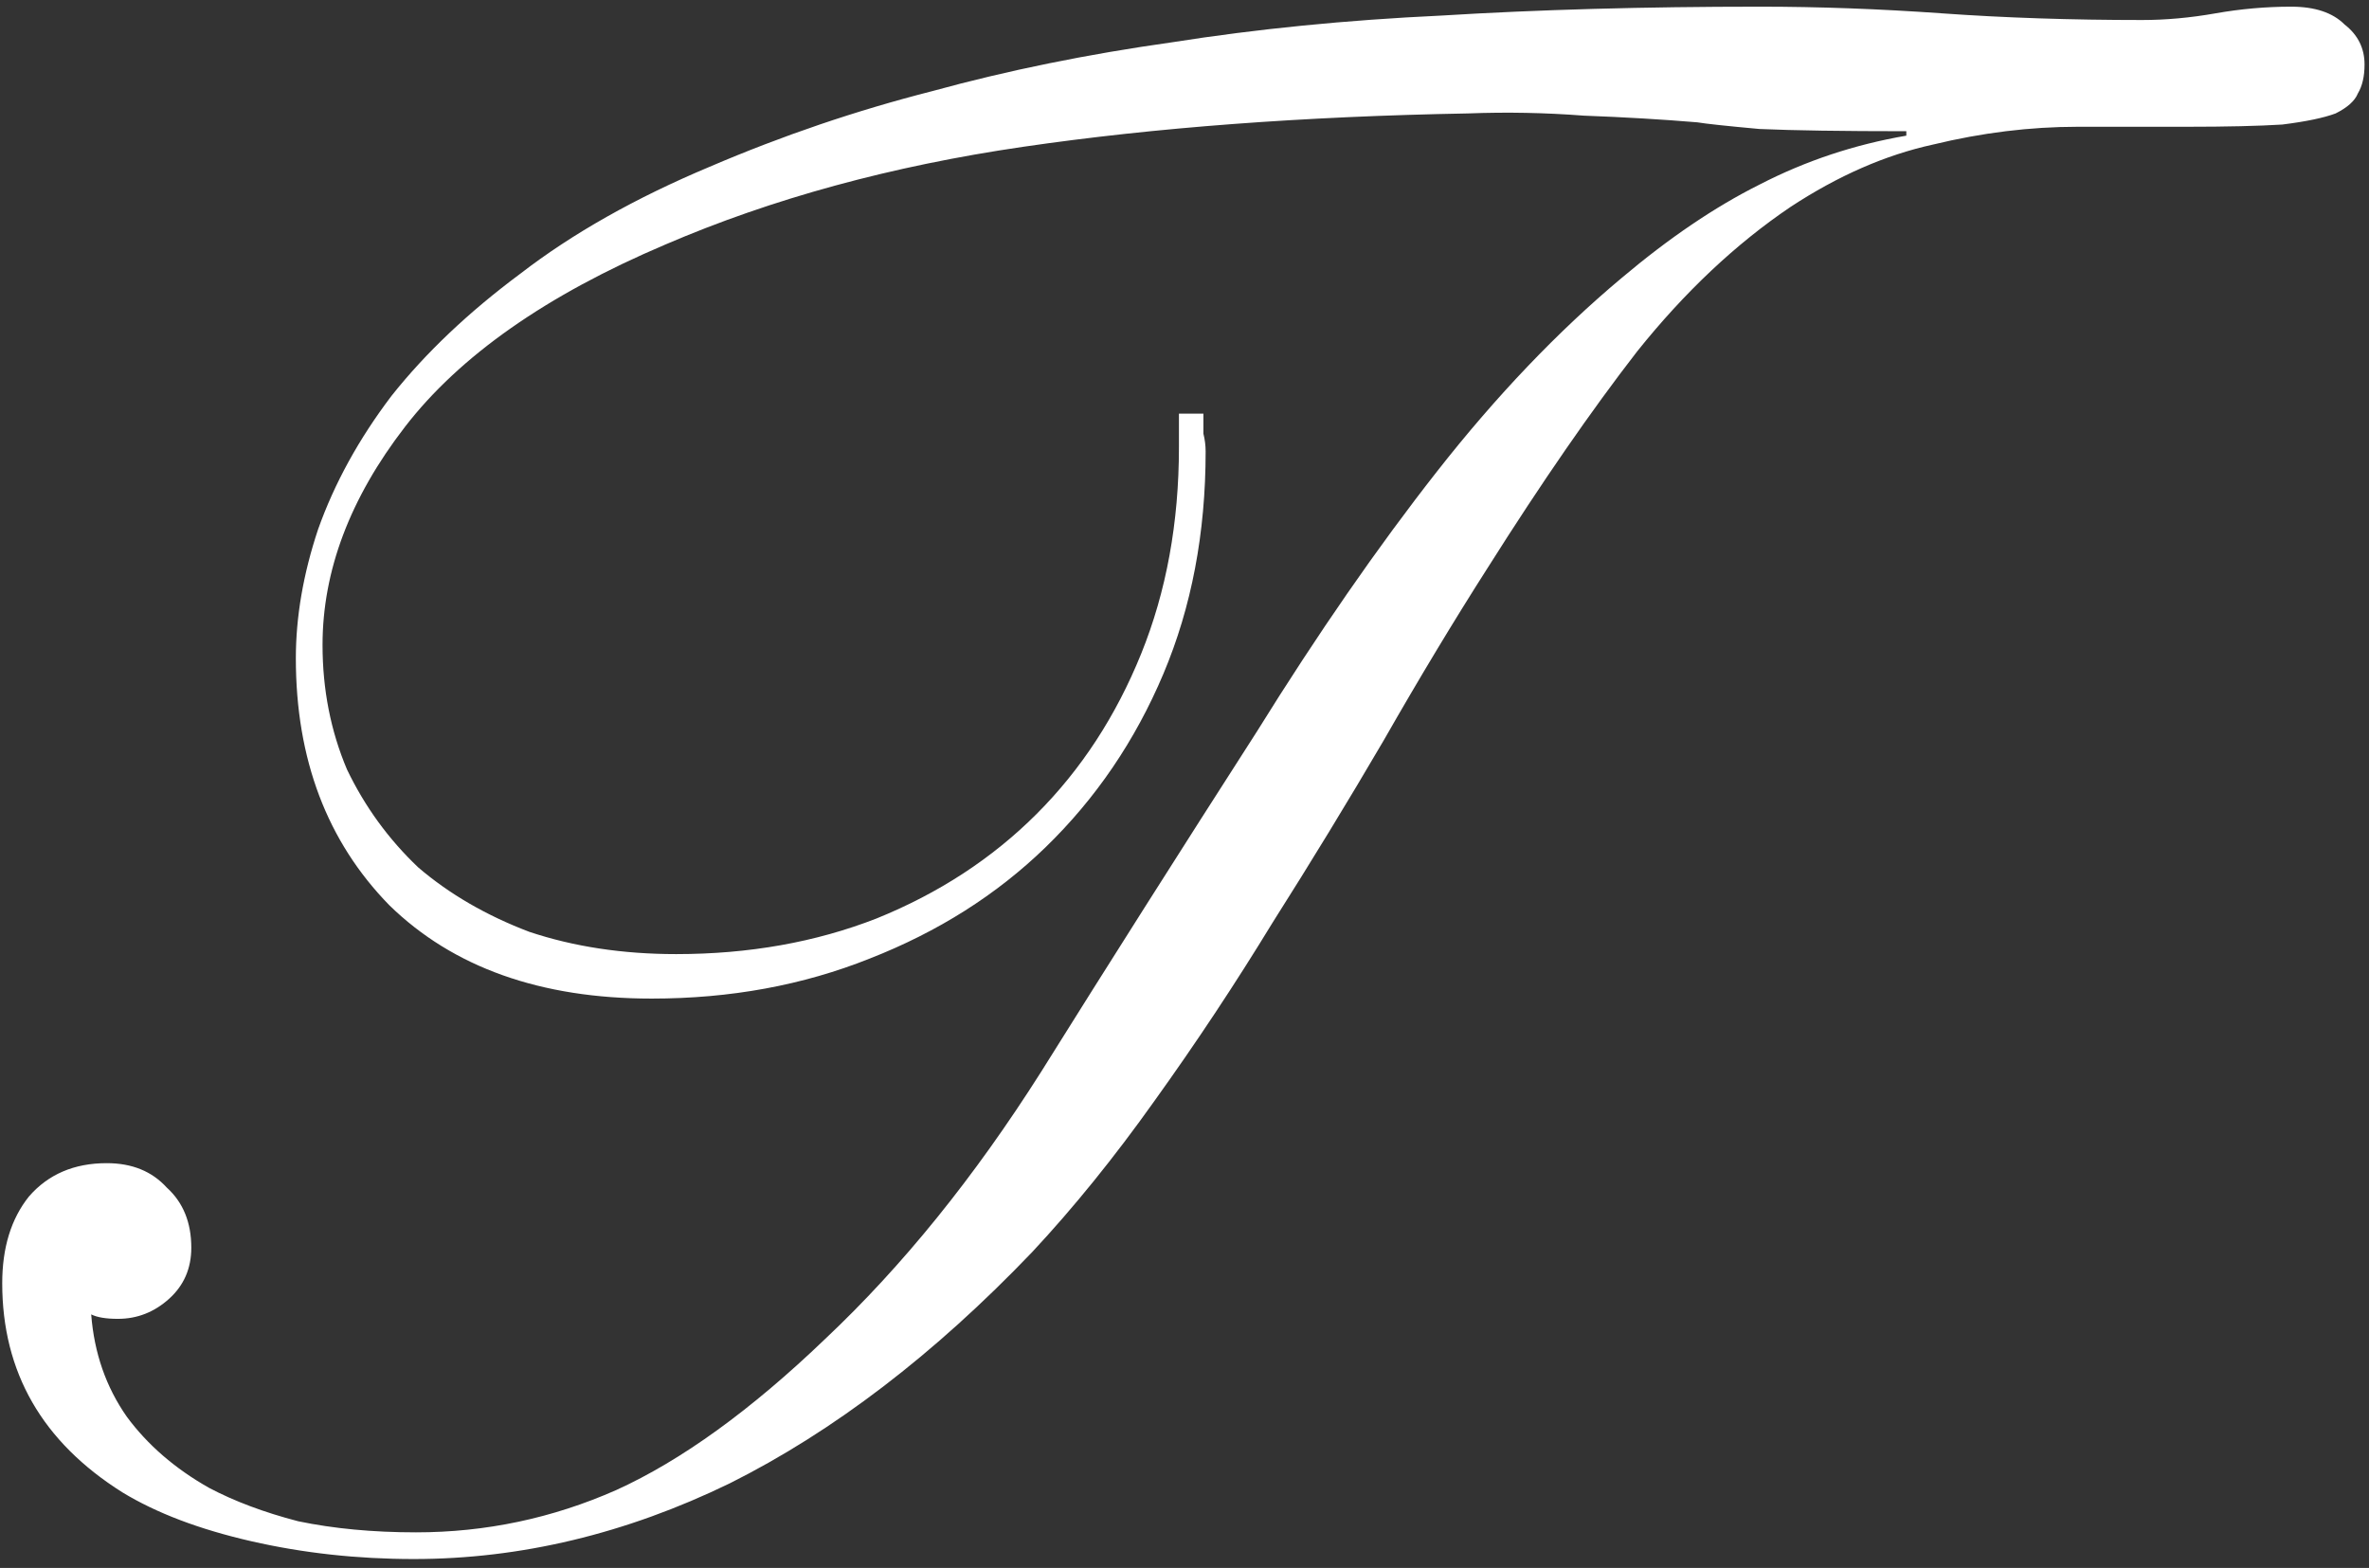 <?xml version="1.0" encoding="UTF-8"?> <svg xmlns="http://www.w3.org/2000/svg" width="213" height="141" viewBox="0 0 213 141" fill="none"><rect x="0" y="0" width="213" height="141" fill="#333333" stroke="none"/> <path d="M8.2 118.2C8.467 121.667 9.533 124.733 11.4 127.4C13.267 129.933 15.733 132.067 18.8 133.8C21.067 135 23.733 136 26.8 136.8C30 137.467 33.533 137.8 37.4 137.8C43.667 137.8 49.667 136.533 55.4 134C61.267 131.333 67.533 126.8 74.2 120.4C81.133 113.867 87.6 105.867 93.6 96.4C99.6 86.8 106.067 76.6 113 65.8C118.467 57 123.867 49.2 129.2 42.4C134.533 35.6 140.067 29.8 145.8 25C150.067 21.4 154.2 18.6 158.2 16.6C162.333 14.467 166.733 13 171.4 12.2V11.8C165.667 11.8 161.267 11.733 158.2 11.6C155.267 11.333 153.4 11.133 152.6 11C149.4 10.733 146 10.533 142.4 10.4C138.933 10.133 135.467 10.067 132 10.2C117.2 10.467 103.867 11.467 92 13.2C80.133 14.933 69.4 17.867 59.8 22C49.133 26.533 41.333 32 36.4 38.4C31.467 44.8 29 51.333 29 58C29 62 29.733 65.733 31.2 69.2C32.8 72.533 34.933 75.467 37.6 78C40.4 80.4 43.733 82.333 47.6 83.8C51.6 85.133 56 85.8 60.8 85.8C67.333 85.8 73.333 84.733 78.8 82.6C84.4 80.333 89.2 77.2 93.2 73.2C97.2 69.2 100.333 64.4 102.6 58.8C104.867 53.2 106 47 106 40.2V37.2H108.2C108.2 37.867 108.2 38.467 108.2 39C108.333 39.533 108.4 40.067 108.4 40.6C108.4 47.933 107.133 54.6 104.6 60.6C102.067 66.6 98.533 71.8 94 76.2C89.6 80.467 84.333 83.8 78.2 86.2C72.2 88.6 65.667 89.8 58.6 89.8C48.6 89.8 40.733 87 35 81.4C29.4 75.667 26.6 68.267 26.6 59.2C26.6 55.467 27.267 51.6 28.6 47.6C30.067 43.467 32.267 39.467 35.2 35.6C38.267 31.733 42.133 28.067 46.8 24.6C51.467 21 57.133 17.8 63.8 15C70.333 12.2 77 9.933 83.8 8.2C90.6 6.333 97.8 4.867 105.4 3.8C113 2.6 121.067 1.8 129.6 1.4C138.267 0.867 147.8 0.6 158.2 0.6C163.533 0.6 169 0.8 174.6 1.2C180.2 1.6 186.2 1.8 192.6 1.8C194.733 1.8 196.933 1.6 199.2 1.2C201.467 0.8 203.733 0.6 206 0.6C208.133 0.6 209.733 1.133 210.8 2.2C212 3.133 212.6 4.333 212.6 5.8C212.6 6.867 212.4 7.733 212 8.4C211.733 9.067 211.067 9.667 210 10.2C208.933 10.6 207.333 10.933 205.2 11.2C203.067 11.333 200.2 11.4 196.6 11.4H186.8C182.533 11.4 178.2 11.933 173.8 13C169.533 13.933 165.267 15.8 161 18.6C156.067 21.933 151.467 26.267 147.2 31.6C143.067 36.933 138.6 43.4 133.8 51C130.733 55.8 127.6 61 124.4 66.6C121.2 72.067 117.867 77.533 114.4 83C111.067 88.467 107.533 93.8 103.8 99C100.2 104.067 96.533 108.6 92.8 112.6C84 121.8 74.933 128.733 65.6 133.4C56.267 137.933 46.8 140.2 37.2 140.2C32.133 140.2 27.267 139.667 22.6 138.6C17.933 137.533 14.067 136.067 11 134.2C3.8 129.667 0.2 123.4 0.2 115.4C0.2 112.2 1 109.6 2.6 107.6C4.333 105.6 6.667 104.6 9.6 104.6C11.867 104.6 13.667 105.333 15 106.8C16.467 108.133 17.2 109.933 17.2 112.2C17.2 114.067 16.533 115.6 15.2 116.8C13.867 118 12.333 118.6 10.6 118.6C9.533 118.6 8.733 118.467 8.2 118.2Z" fill="white"></path> </svg> 